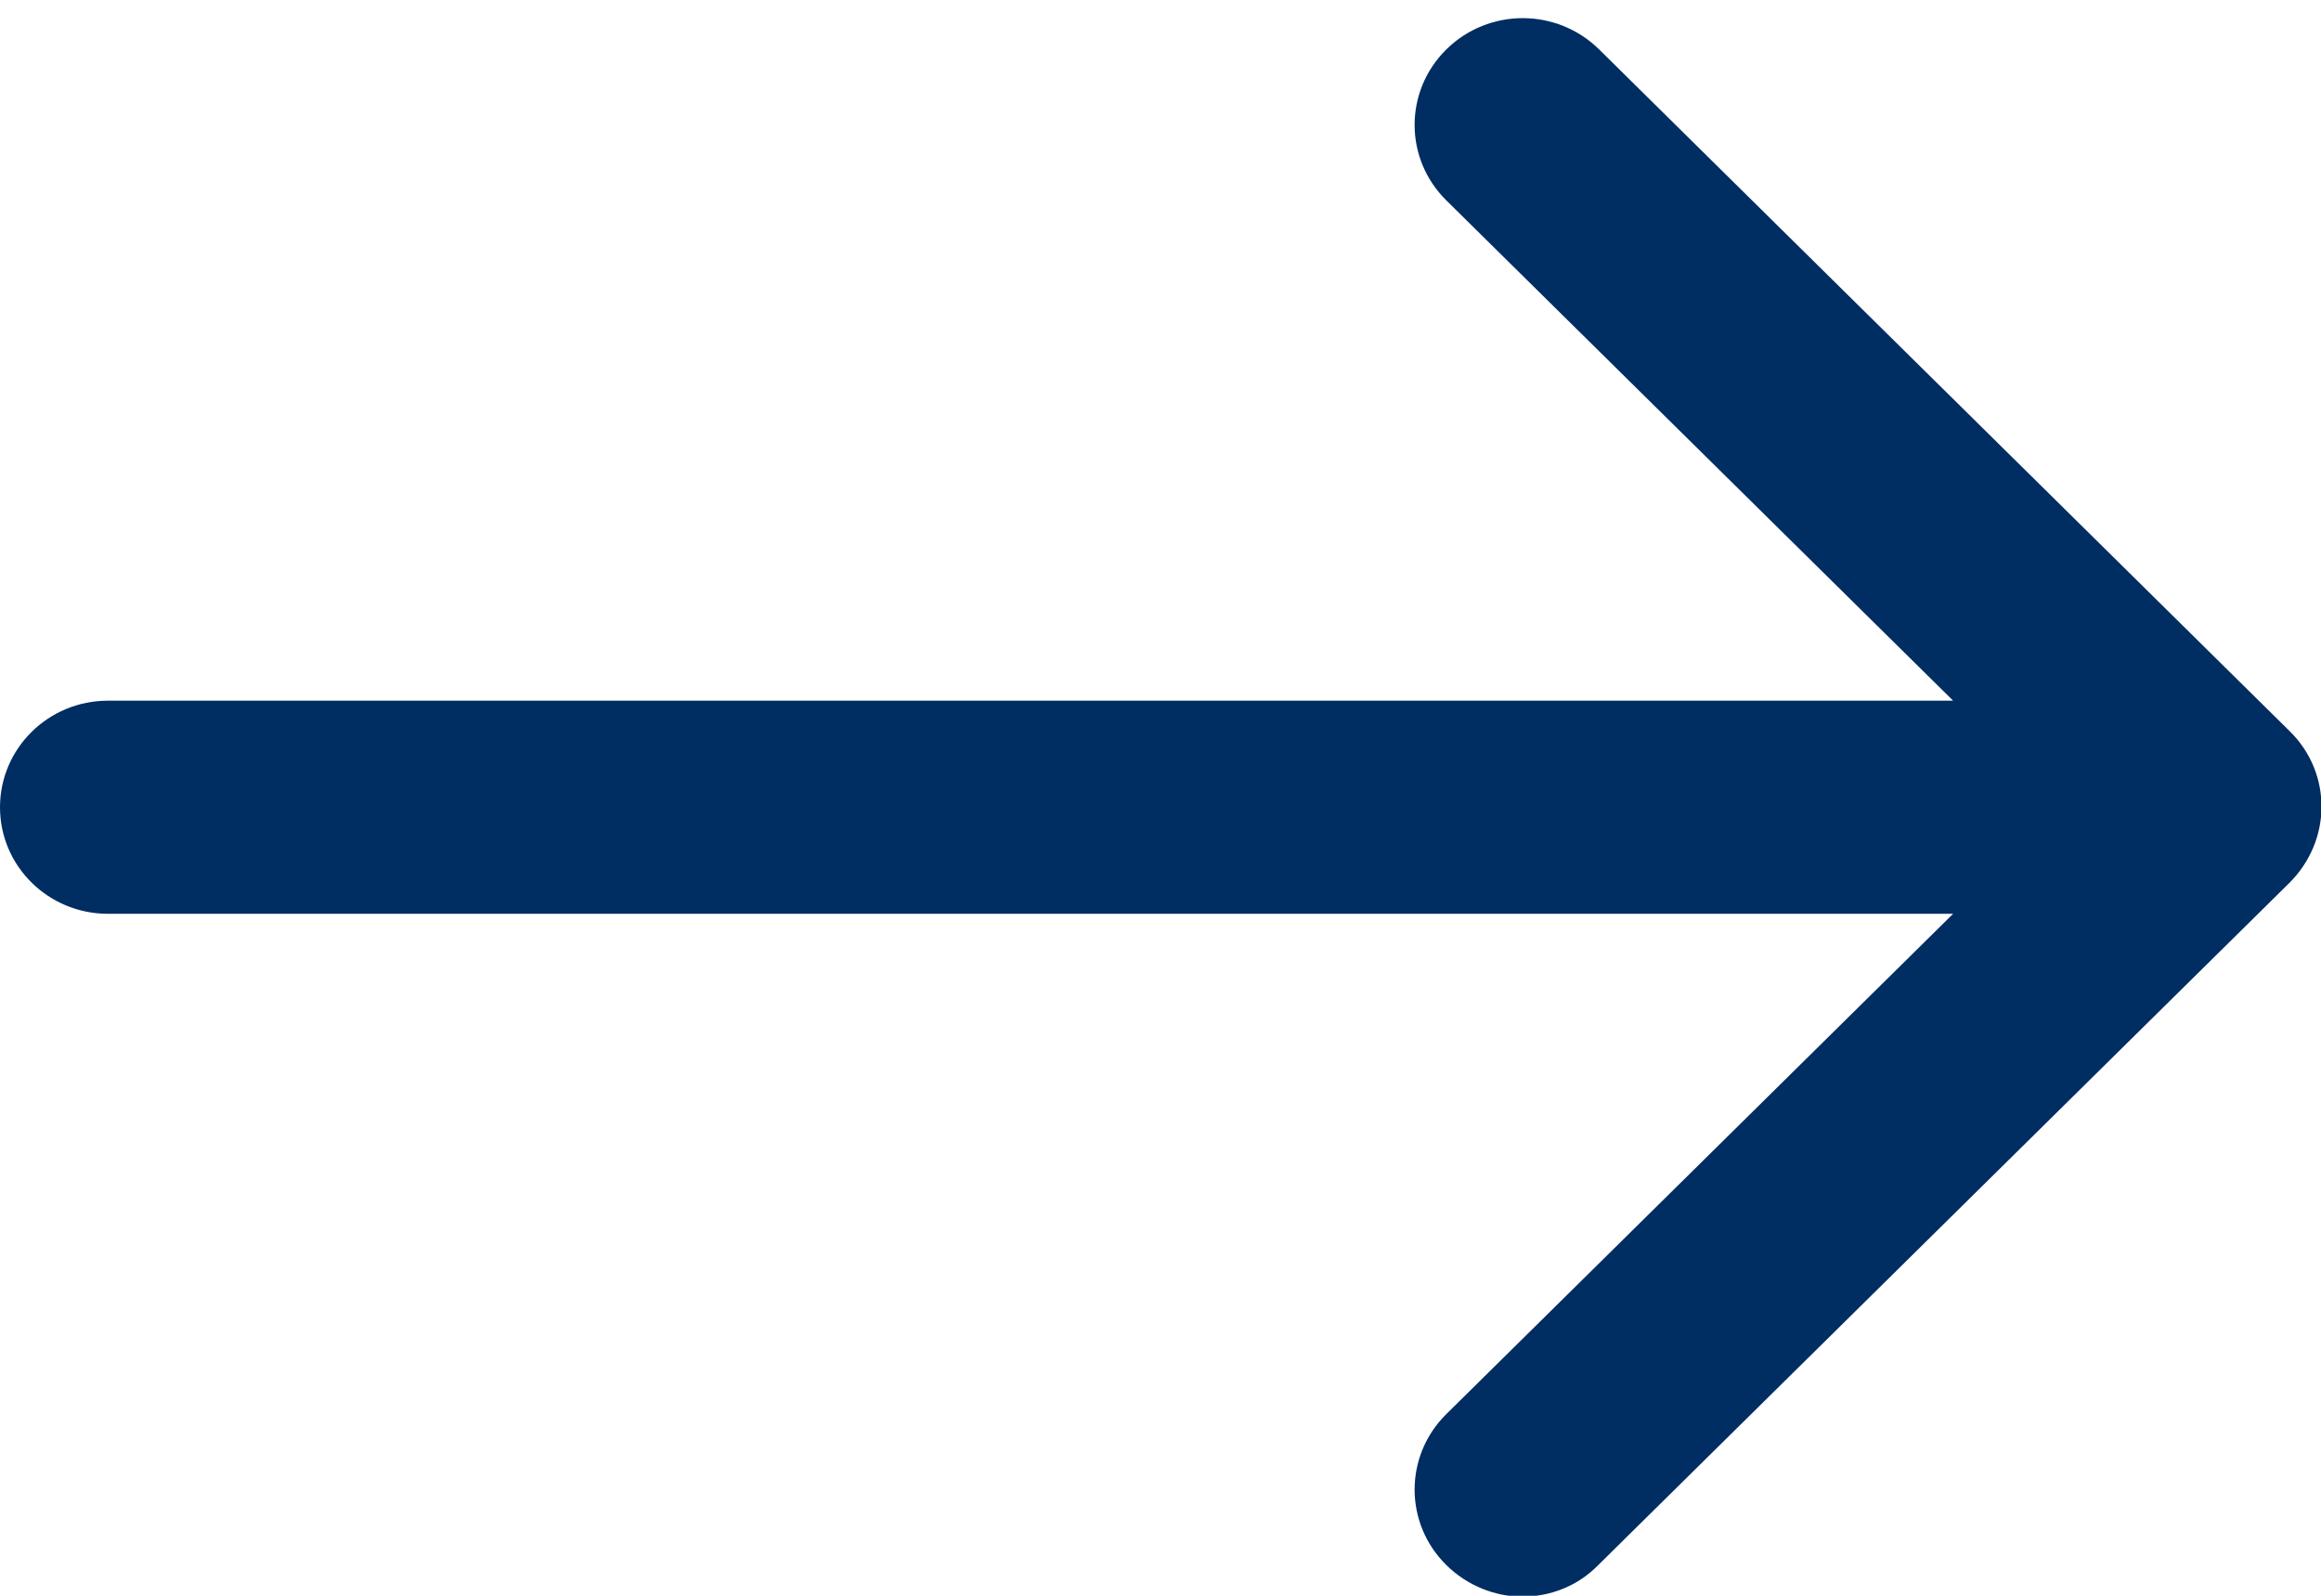 <svg width="16" height="11" viewBox="0 0 16 11" fill="none" xmlns="http://www.w3.org/2000/svg">
<g clip-path="url(#clip0_125_1302)">
<path d="M15.786 5.042L11.024 0.341C10.732 0.053 10.262 0.053 9.97 0.341C9.679 0.629 9.679 1.093 9.97 1.381L13.464 4.83H0.744C0.333 4.83 0 5.159 0 5.565C0 5.97 0.333 6.299 0.744 6.299H13.464L9.97 9.748C9.679 10.036 9.679 10.5 9.97 10.788C10.113 10.929 10.304 11.006 10.494 11.006C10.684 11.006 10.875 10.935 11.018 10.788L15.78 6.088C16.077 5.794 16.077 5.329 15.786 5.042Z" fill="#002D62"/>
</g>
<defs>
<clipPath id="clip0_125_1302">
<rect width="16" height="11" fill="white"/>
</clipPath>
</defs>
</svg>
